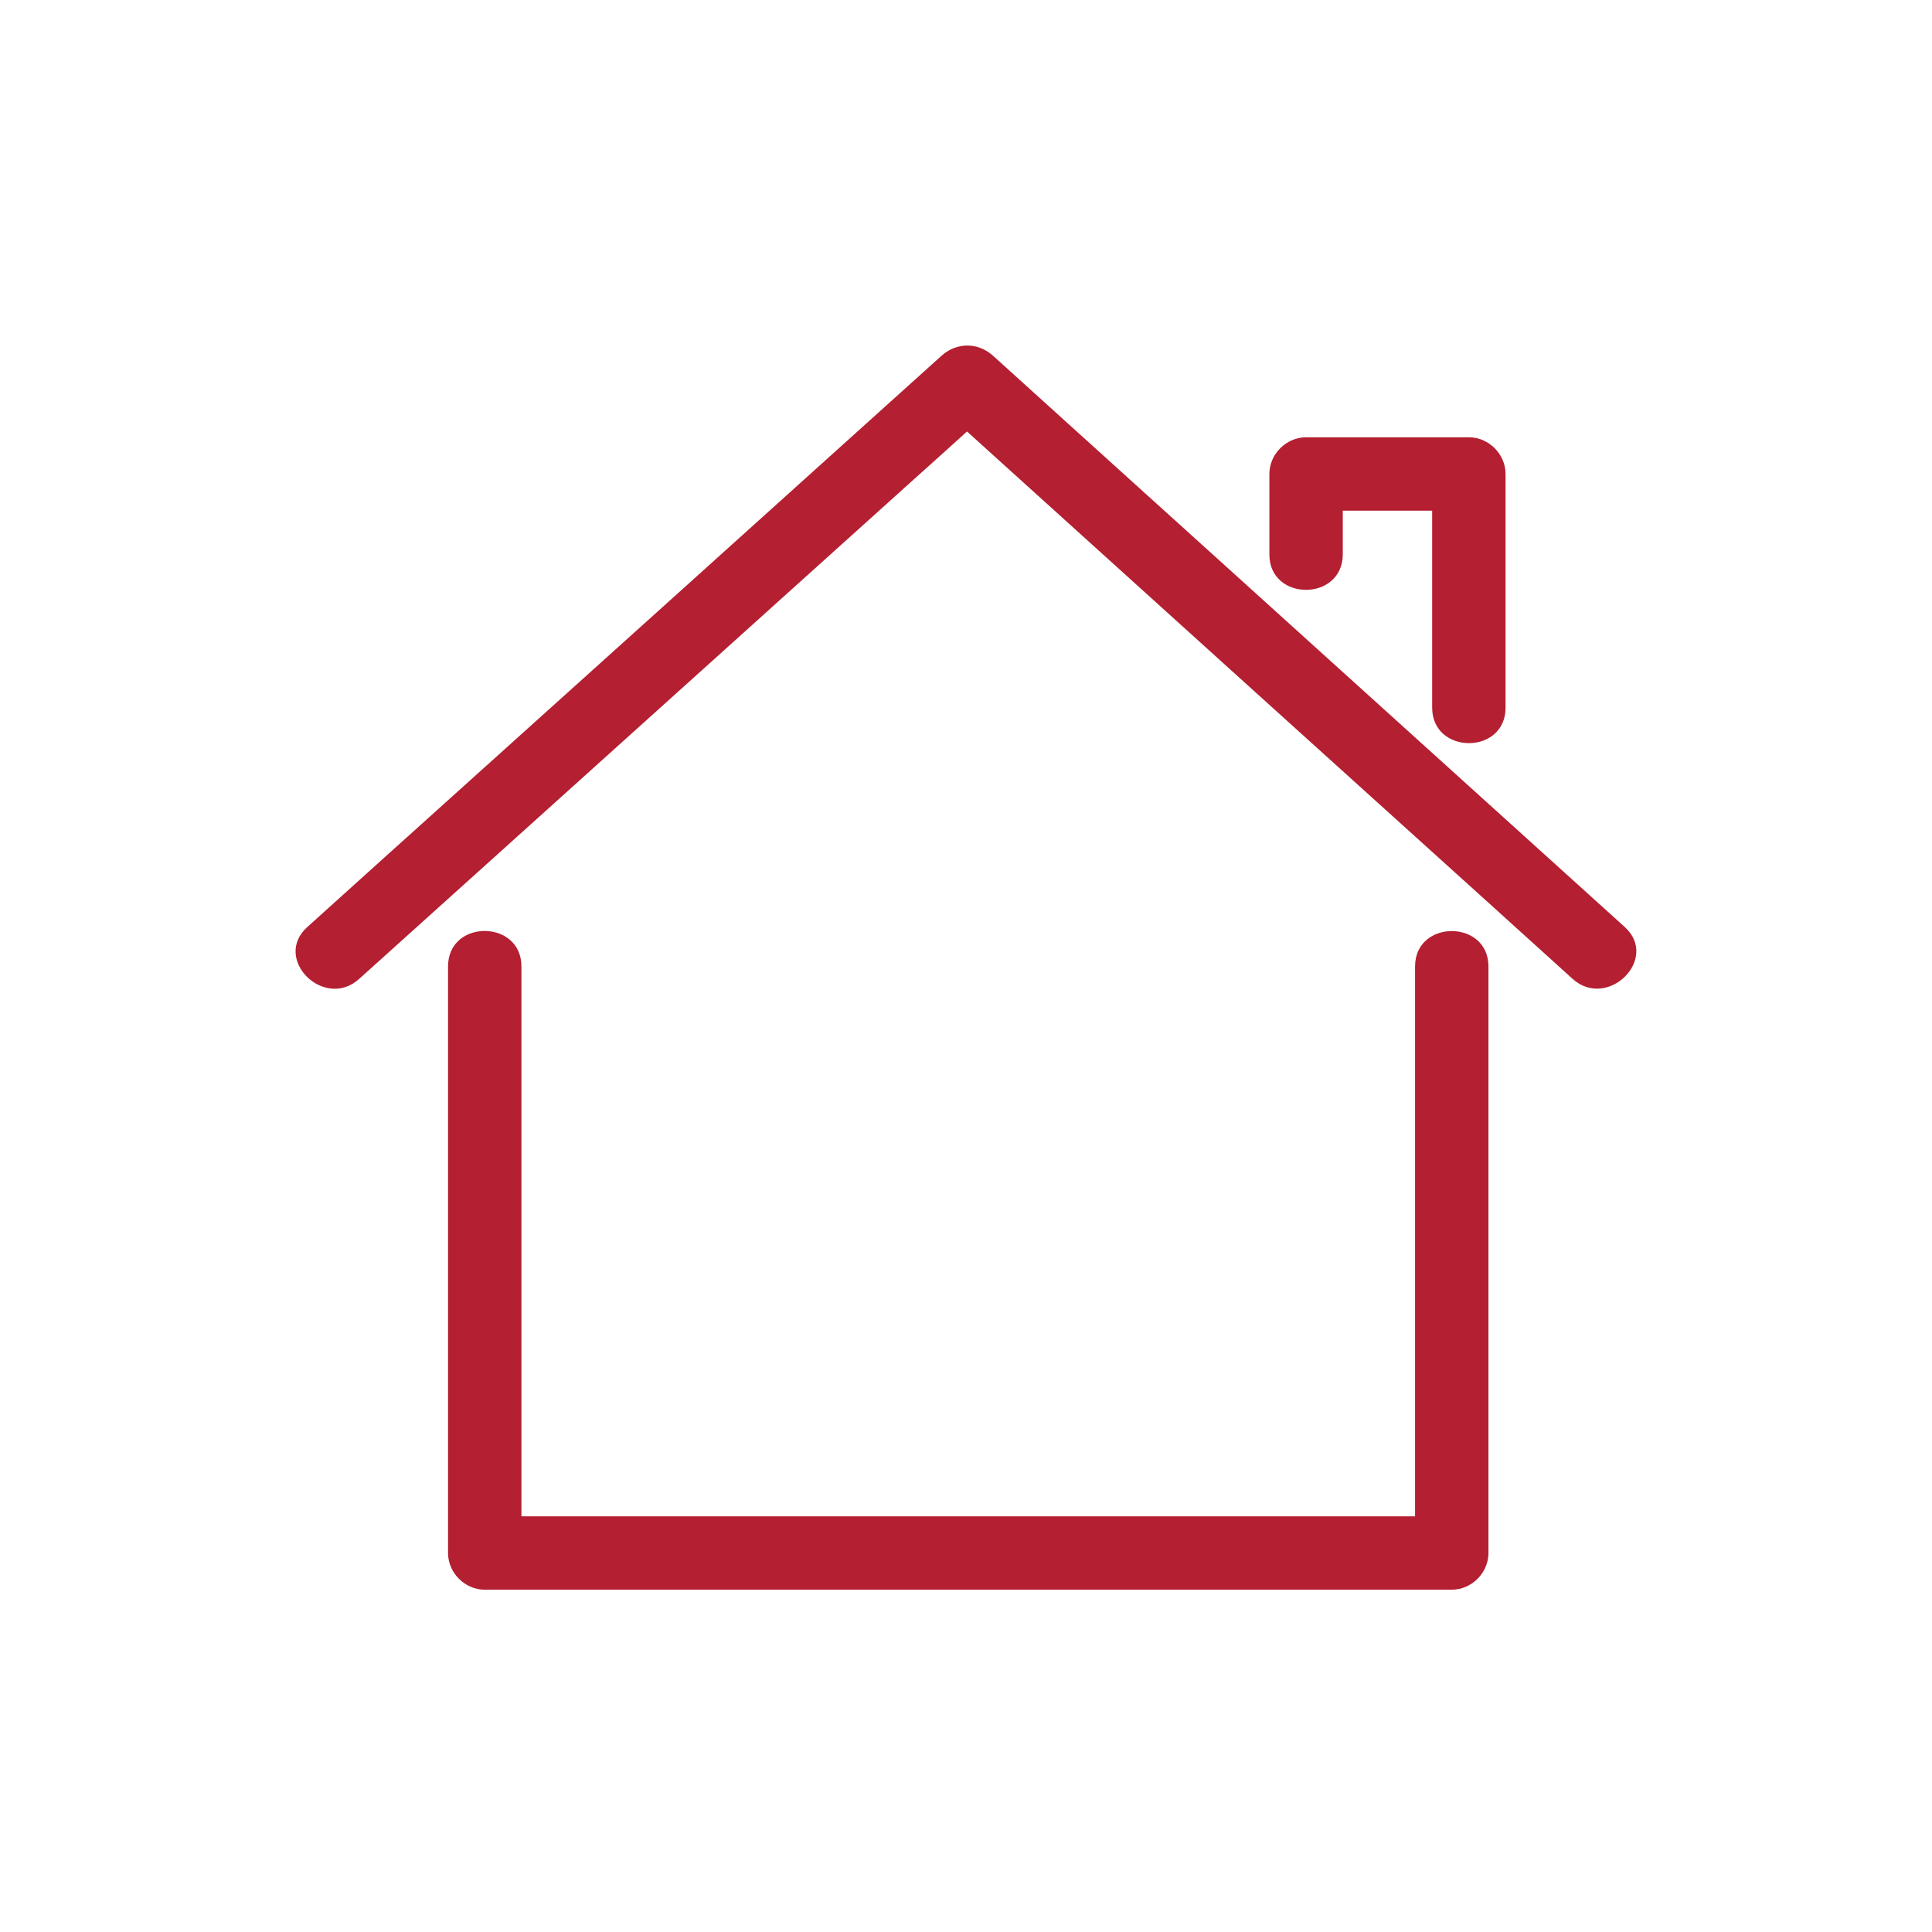 <svg xmlns="http://www.w3.org/2000/svg" xmlns:xlink="http://www.w3.org/1999/xlink" width="1080" zoomAndPan="magnify" viewBox="0 0 810 810" height="1080" preserveAspectRatio="xMidYMid meet" version="1.2"><defs><clipPath id="dfd5a23dd0"><path d="M 123 144 L 687 144 L 687 666.926 L 123 666.926 Z M 123 144 "/></clipPath></defs><g id="6a297946a2"><g clip-rule="nonzero" clip-path="url(#dfd5a23dd0)"><path style=" stroke:none;fill-rule:nonzero;fill:#b41f32;fill-opacity:1;" d="M 624.039 405.188 C 624.039 415.484 624.039 425.895 624.039 436.188 C 624.039 507.789 624.039 579.504 624.039 651.105 C 624.039 659.434 616.984 666.488 608.656 666.488 C 592 666.488 575.34 666.488 558.684 666.488 C 440.238 666.488 321.676 666.488 203.23 666.488 C 194.902 666.488 187.844 659.434 187.844 651.105 C 187.844 640.812 187.844 630.398 187.844 620.105 C 187.844 548.504 187.844 476.789 187.844 405.188 C 187.844 385.293 218.613 385.41 218.613 405.188 C 218.613 415.484 218.613 425.895 218.613 436.188 C 218.613 502.699 218.613 569.211 218.613 635.723 C 230.18 635.723 241.633 635.723 253.199 635.723 C 366.555 635.723 479.914 635.723 593.27 635.723 C 593.27 630.516 593.27 625.312 593.27 620.105 C 593.27 548.504 593.27 476.789 593.27 405.188 C 593.27 385.41 624.039 385.41 624.039 405.188 Z M 681.18 388.648 C 603.797 318.668 526.527 248.801 449.262 178.938 C 438.273 168.988 427.398 159.156 416.41 149.211 C 410.047 143.426 401.027 143.426 394.664 149.211 C 317.051 219.191 239.434 289.055 161.82 358.922 C 150.828 368.867 139.84 378.699 128.852 388.648 C 114.047 401.949 135.91 423.695 150.598 410.395 C 228.215 340.531 305.715 270.664 383.328 200.801 C 390.73 194.207 398.02 187.613 405.422 180.902 C 479.105 247.531 552.785 314.156 626.469 380.668 C 637.457 390.613 648.328 400.445 659.32 410.395 C 674.008 423.582 695.871 401.949 681.18 388.648 Z M 562.965 232.379 C 562.965 226.246 562.965 220.23 562.965 214.102 C 575.457 214.102 587.949 214.102 600.441 214.102 C 600.441 241.633 600.441 269.16 600.441 296.691 C 600.441 316.469 631.211 316.586 631.211 296.691 C 631.211 264.07 631.211 231.453 631.211 198.719 C 631.211 190.391 624.156 183.332 615.828 183.332 C 593.039 183.332 570.367 183.332 547.582 183.332 C 539.254 183.332 532.195 190.391 532.195 198.719 C 532.195 209.938 532.195 221.156 532.195 232.379 C 532.082 252.273 562.965 252.273 562.965 232.379 Z M 562.965 232.379 "/></g></g></svg>